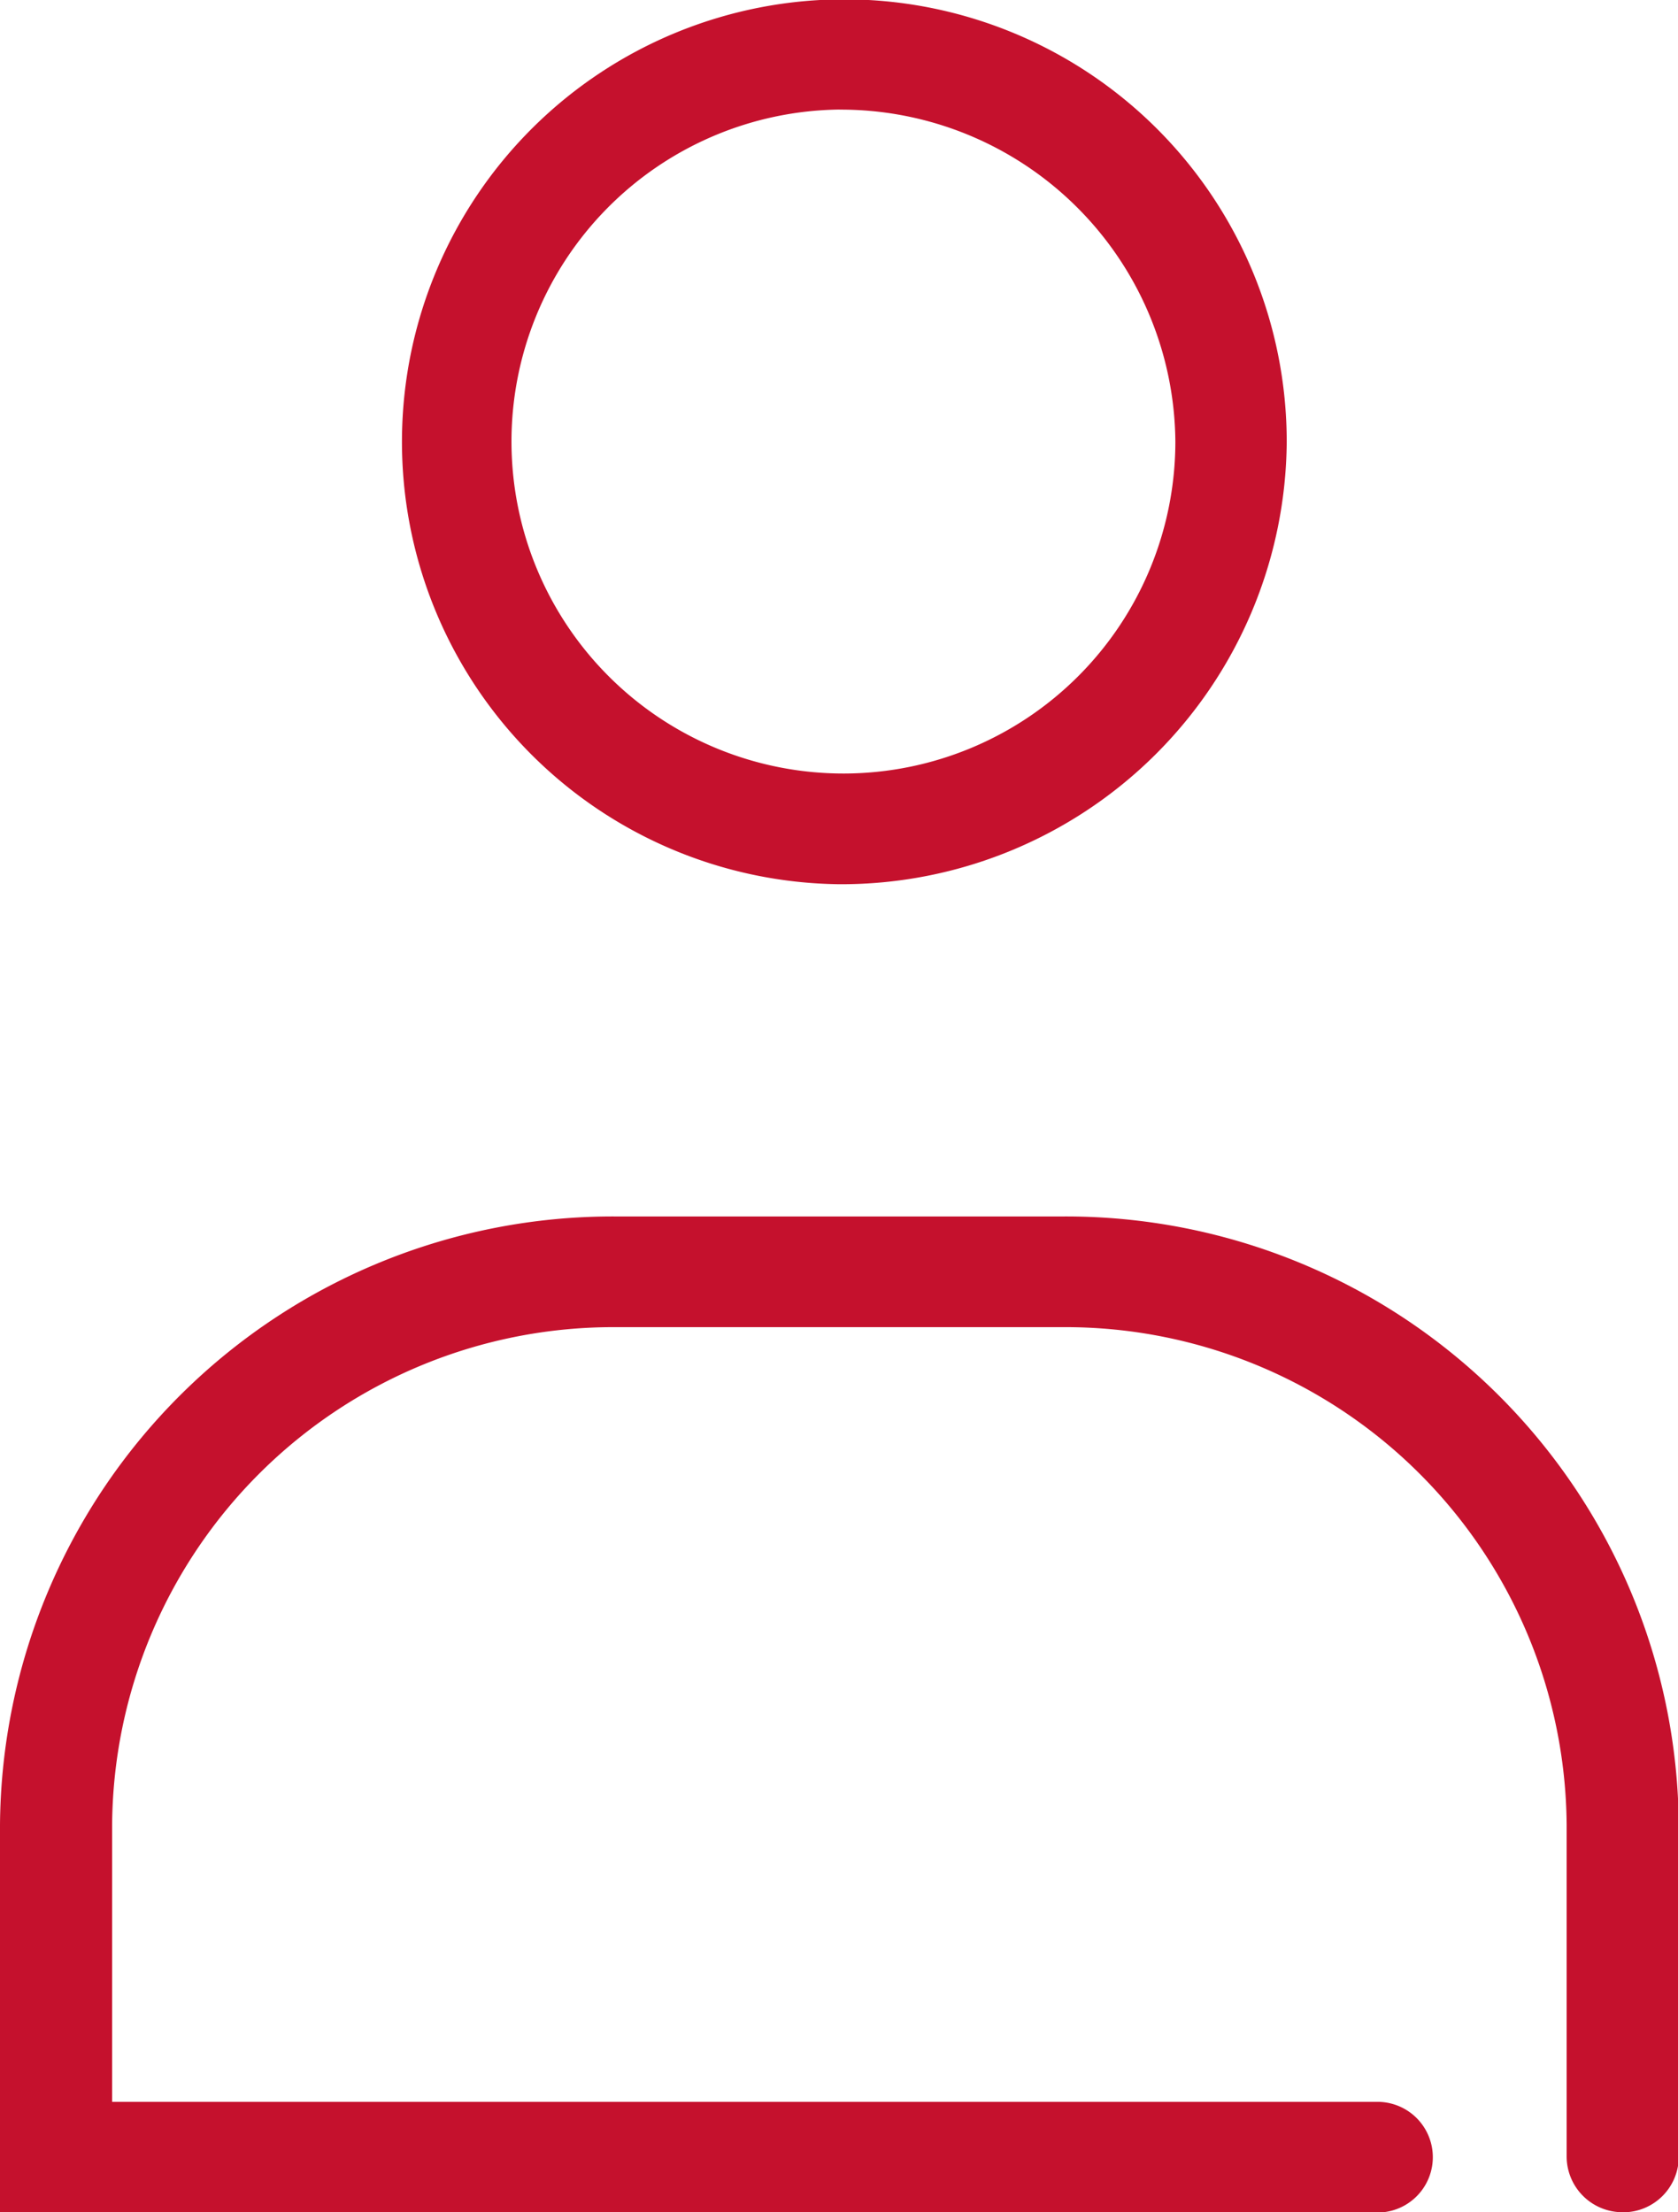 <svg xmlns="http://www.w3.org/2000/svg" width="22" height="29" viewBox="0 0 22 29">
  <defs>
    <style>
      .cls-1 {
        fill: #c5112d;
        fill-rule: evenodd;
      }
    </style>
  </defs>
  <path id="icon-register.svg" class="cls-1" d="M1558.01,32.466a5.8,5.8,0,1,1,5.86-5.8A5.841,5.841,0,0,1,1558.01,32.466Zm0-10.155a4.352,4.352,0,1,0,4.4,4.352A4.387,4.387,0,0,0,1558.01,22.312Zm10.27,27.563a0.732,0.732,0,0,1-.74-0.725V44.8a6.571,6.571,0,0,0-6.6-6.528h-5.87a6.571,6.571,0,0,0-6.6,6.528v3.627h16.59a0.725,0.725,0,1,1,0,1.451H1547V44.8a8.034,8.034,0,0,1,8.07-7.979h5.87a8.034,8.034,0,0,1,8.07,7.979V49.15A0.729,0.729,0,0,1,1568.28,49.875Z" transform="translate(-1547 -20.875)"/>
</svg>
